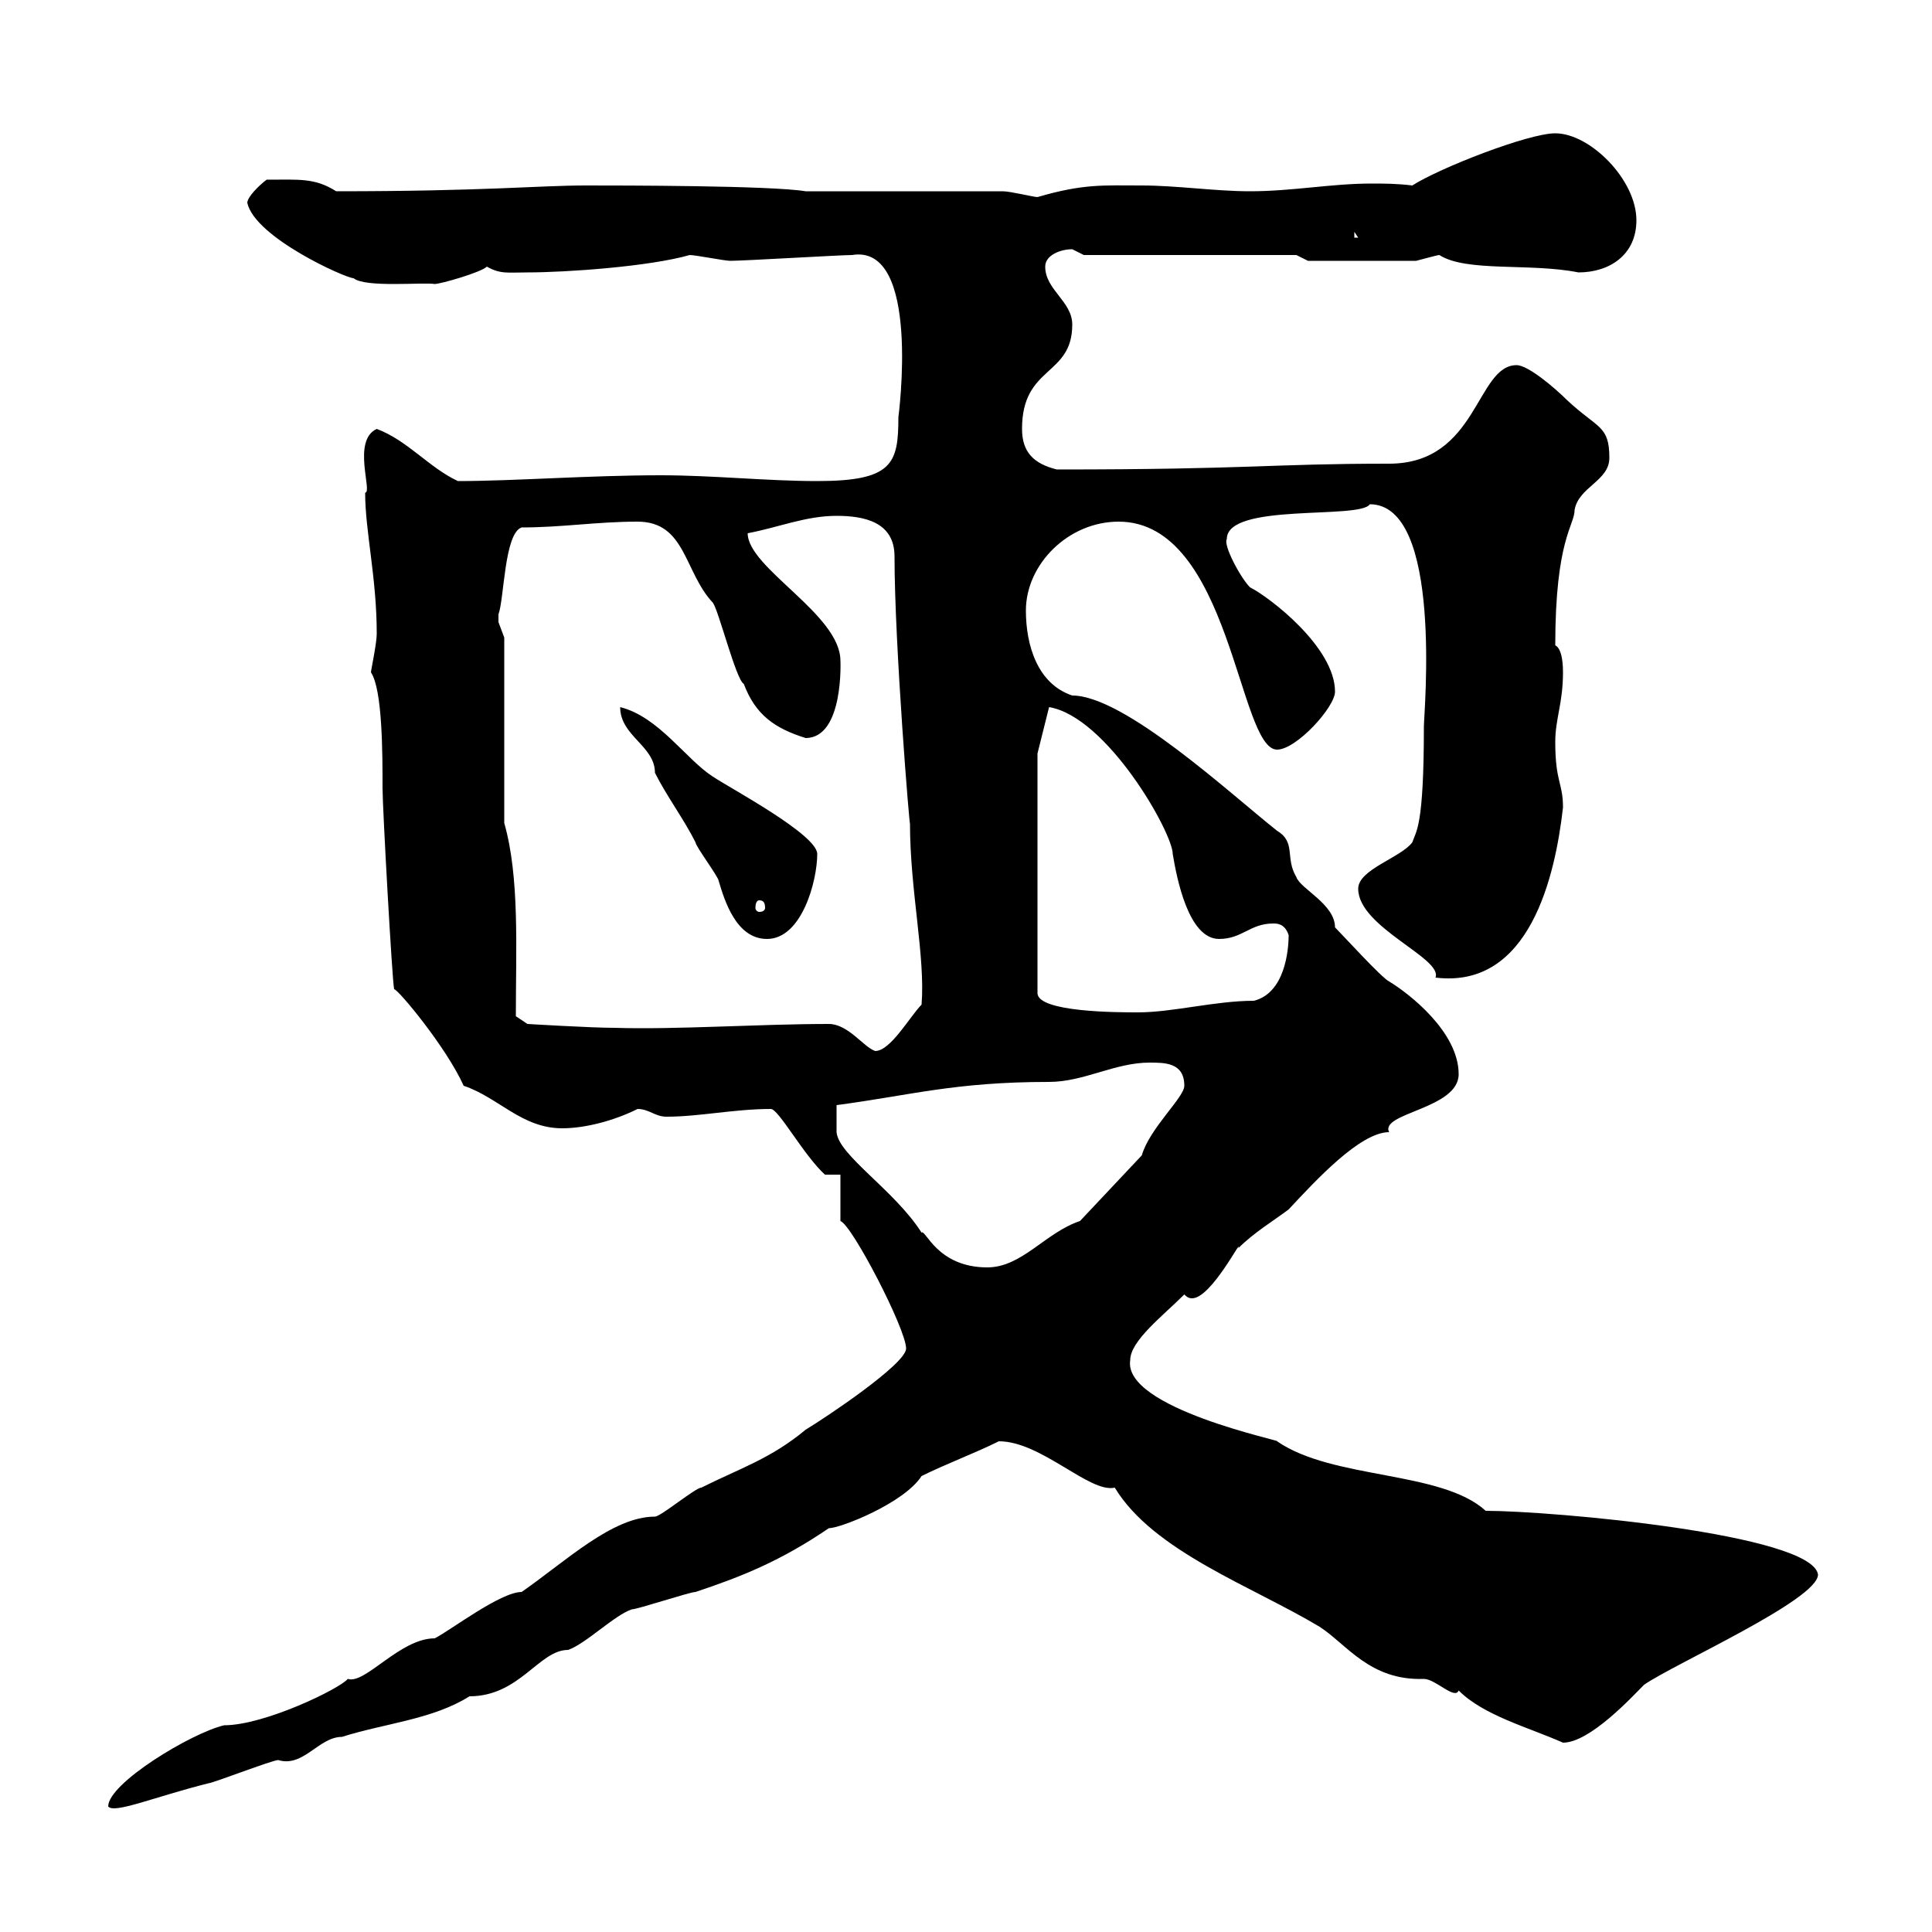 <svg xmlns="http://www.w3.org/2000/svg" xmlns:xlink="http://www.w3.org/1999/xlink" width="300" height="300"><path d="M140.70 209.40C140.70 211.80 128.10 220.20 125.10 222C119.70 226.50 114.90 228 108.90 231C108 231 102.60 235.50 101.70 235.50C95.10 235.50 87.90 242.40 81 247.20C77.70 247.20 69.90 253.20 67.50 254.40C62.10 254.40 56.70 261.60 54 260.70C52.80 262.20 41.10 267.90 34.80 267.90C29.70 269.10 16.80 276.90 16.80 280.50C17.70 281.70 24 279 32.40 276.90C33 276.90 42.30 273.30 43.20 273.30C47.10 274.50 49.50 269.70 53.10 269.70C59.70 267.60 67.20 267 72.90 263.40C80.70 263.40 83.70 256.20 88.20 256.20C90.90 255.30 95.40 250.80 98.10 249.90C99 249.90 107.10 247.20 108 247.20C115.20 244.80 121.20 242.40 128.70 237.30C130.50 237.30 140.40 233.40 143.10 229.20C146.70 227.40 151.50 225.60 155.10 223.80C161.70 223.80 169.20 231.90 173.10 231C179.10 240.90 194.40 246.30 204.90 252.60C209.10 255.30 212.70 261 221.10 260.70C222.90 260.70 225.90 264 226.50 262.50C230.40 266.40 237.30 268.20 242.70 270.60C246.90 270.60 253.50 263.40 255.30 261.60C260.10 258.30 282.30 248.40 282.30 244.50C281.40 238.20 240.90 234.60 230.70 234.60C223.80 228.30 207 229.80 198.30 223.80C199.50 223.80 174.30 218.70 175.50 211.20C175.50 208.20 180.60 204.30 183.90 201C184.20 201.30 184.50 201.60 185.10 201.60C188.10 201.60 192.90 192 192.30 193.80C194.70 191.40 197.70 189.60 200.10 187.80C204.30 183.30 211.20 175.80 215.70 175.80C214.20 172.80 226.50 172.20 226.50 166.80C226.50 160.20 218.70 154.20 215.70 152.40C214.50 151.80 208.50 145.20 207.30 144C207.30 140.40 201.90 138 201.30 136.20C199.50 133.20 201.30 130.80 198.30 129C191.10 123.30 174.60 108 166.50 108C161.10 106.20 159.30 100.20 159.30 94.80C159.30 87.60 165.90 81 173.70 81C191.10 81 192.30 116.40 198.30 116.40C201.30 116.40 207.30 109.80 207.30 107.40C207.30 100.50 197.10 92.70 194.10 91.20C192.60 89.70 189.90 84.60 190.50 83.70C190.50 78 211.20 80.70 212.70 78.30C224.10 78.30 221.10 110.70 221.10 112.80C221.10 128.40 219.90 129 219.30 130.80C217.50 133.20 210.90 135 210.90 138C210.90 144 224.10 148.80 222.90 151.80C237.60 153.60 241.50 135.90 242.70 125.40C242.70 121.50 241.50 121.50 241.50 115.20C241.50 111.60 242.70 109.20 242.70 104.40C242.70 103.80 242.70 100.80 241.50 100.20C241.50 83.70 244.50 81.60 244.50 79.20C245.10 75.60 249.90 74.70 249.90 71.10C249.90 66 248.10 66.60 243.30 62.10C241.50 60.30 237.30 56.70 235.50 56.70C229.20 56.70 229.50 72 215.70 72C197.10 72 194.40 72.90 164.10 72.90C160.50 72 158.70 70.20 158.70 66.60C158.70 56.70 166.50 58.50 166.50 50.40C166.50 46.80 162.30 45 162.30 41.40C162.30 39.60 164.70 38.70 166.50 38.70C166.50 38.70 168.30 39.60 168.30 39.60L201.30 39.60L203.10 40.50L219.90 40.50C221.10 40.20 223.20 39.60 223.50 39.60C227.70 42.30 237.60 40.80 245.10 42.30C249.90 42.30 254.10 39.60 254.10 34.20C254.10 27.90 246.90 20.70 241.50 20.70C237.30 20.70 223.50 26.10 219.30 28.80C216.90 28.50 214.80 28.50 213 28.50C206.70 28.50 200.70 29.70 194.10 29.70C188.70 29.70 182.70 28.80 177.30 28.80C171.30 28.80 168.30 28.50 161.10 30.60C160.50 30.60 156.90 29.70 155.70 29.70L125.10 29.70C119.70 28.80 96.30 28.80 90.90 28.80C83.70 28.80 75.30 29.70 52.20 29.70C48.90 27.60 46.50 27.90 41.40 27.90C40.20 28.80 38.40 30.60 38.40 31.50C39.60 36.90 53.70 43.20 54.90 43.20C56.70 44.70 65.70 43.80 67.50 44.10C68.40 44.10 74.70 42.30 75.60 41.40C77.70 42.60 78.90 42.30 81.90 42.30C87.90 42.30 100.80 41.40 107.10 39.60C108 39.60 112.50 40.50 113.40 40.50C115.50 40.50 130.50 39.60 132.30 39.60C143.10 37.80 139.50 64.80 139.50 64.80C139.50 72 138.60 74.70 126.90 74.70C119.10 74.70 110.70 73.80 102.60 73.80C91.50 73.80 79.80 74.70 71.10 74.70C66.60 72.60 63.30 68.40 58.50 66.60C54.60 68.40 57.90 76.50 56.70 76.50C56.70 82.50 58.50 89.70 58.50 98.40C58.50 99.90 57.60 104.10 57.60 104.40C59.40 107.10 59.40 117 59.40 122.40C59.40 125.40 60.90 152.40 61.20 153.60C61.80 153.60 69.30 162.60 72 168.60C77.40 170.40 81 175.20 87.30 175.20C90.90 175.20 95.40 174 99 172.20C100.80 172.20 101.70 173.40 103.50 173.40C108.60 173.40 114 172.20 119.70 172.20C120.90 172.20 124.80 179.40 128.10 182.40L130.50 182.40L130.50 189.60C132.30 190.20 140.70 206.40 140.70 209.40ZM129.90 171.60C141.30 170.10 148.20 168 162.90 168C168.30 168 173.10 165 178.50 165C180.90 165 183.90 165 183.90 168.60C183.90 170.40 178.50 175.20 177.30 179.40L167.70 189.60C162.30 191.40 158.70 196.80 153.30 196.80C145.50 196.80 143.70 190.80 143.10 191.40C138.90 184.80 130.20 179.40 129.90 175.80ZM128.70 159C117.90 159 105 159.90 95.40 159.60C91.80 159.60 81.90 159 81.90 159L80.10 157.80C80.10 147.30 80.70 136.20 78.30 127.80L78.30 99C78.30 99 77.40 96.60 77.40 96.60C77.40 95.40 77.40 95.40 77.40 95.40C78.30 93 78.30 82.80 81 81.90C87.30 81.90 92.70 81 99 81C106.50 81 106.20 88.80 110.70 93.60C111.60 94.80 114.30 105.60 115.50 106.20C117.30 111 120.30 113.10 125.10 114.60C131.10 114.60 130.50 102.30 130.50 102.60C130.50 95.40 116.10 88.20 116.10 82.80C120.90 81.90 125.10 80.10 129.90 80.10C134.10 80.10 138.90 81 138.90 86.40C138.90 100.20 141.30 129.30 141.30 127.80C141.30 138.30 143.70 148.50 143.10 156C141.30 157.80 138.30 163.20 135.90 163.20C134.10 162.60 131.70 159 128.70 159ZM161.10 117L162.90 109.80C171.90 111.30 182.10 129.30 182.10 132.60C182.70 136.20 184.50 145.80 189.30 145.80C192.90 145.80 194.10 143.40 197.70 143.40C198.30 143.40 199.50 143.40 200.10 145.20C200.10 147.60 199.50 154.20 194.70 155.40C188.70 155.40 182.10 157.20 176.70 157.20C173.70 157.20 161.10 157.20 161.10 154.20ZM96.30 109.80C96.30 114.30 101.70 115.80 101.70 120C103.50 123.60 106.20 127.20 108 130.80C108 131.40 111.60 136.20 111.60 136.80C112.50 139.80 114.30 145.80 119.10 145.80C124.50 145.80 126.90 136.80 126.90 132.60C126.90 129.60 113.40 122.40 110.70 120.60C106.50 117.90 102.30 111.30 96.30 109.80ZM117.90 139.80C118.50 139.80 118.80 140.10 118.80 141C118.80 141.30 118.50 141.60 117.90 141.60C117.60 141.60 117.30 141.30 117.30 141C117.30 140.10 117.60 139.80 117.90 139.80ZM210.30 36L210.90 36.90L210.30 36.90Z"/></svg>